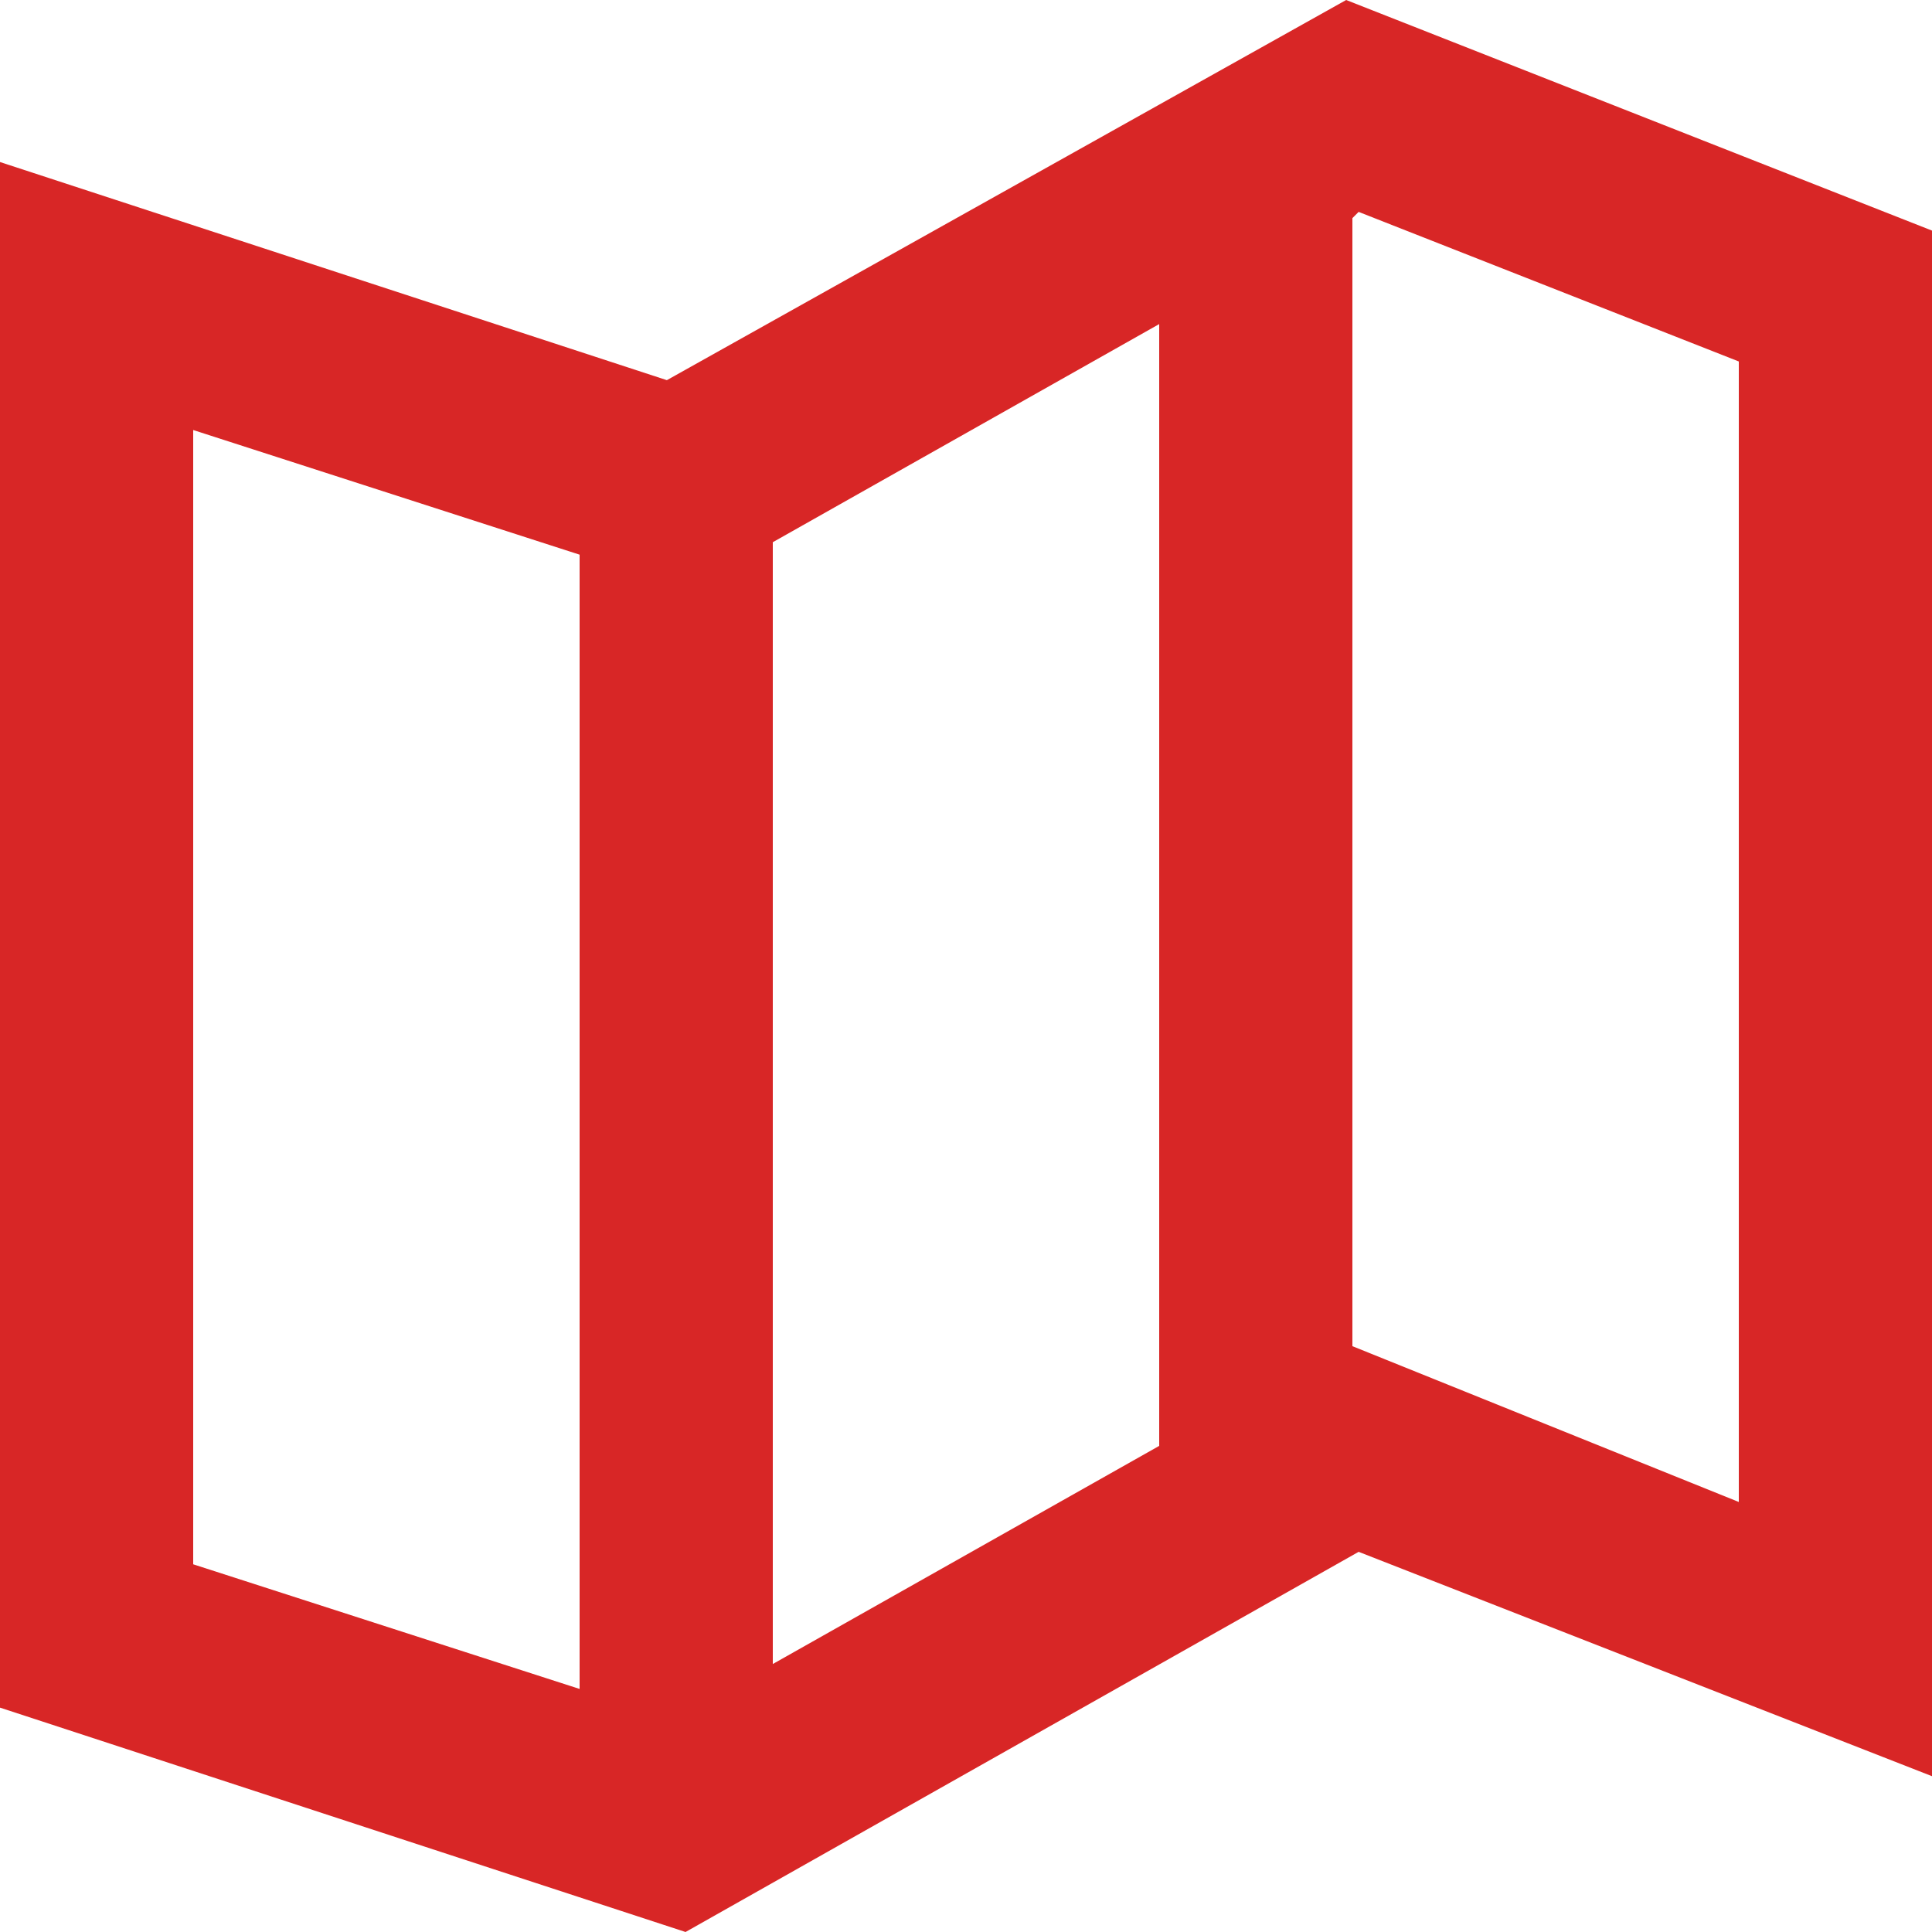 <?xml version="1.0" encoding="utf-8"?>
<!-- Generator: Adobe Illustrator 25.2.1, SVG Export Plug-In . SVG Version: 6.00 Build 0)  -->
<svg version="1.1" id="Calque_1" xmlns="http://www.w3.org/2000/svg" xmlns:xlink="http://www.w3.org/1999/xlink" x="0px" y="0px"
	 viewBox="0 0 31 31" style="enable-background:new 0 0 31 31;" xml:space="preserve">
<style type="text/css">
	.st0{fill-rule:evenodd;clip-rule:evenodd;fill:#D82626;}
</style>
<path class="st0" d="M11,31L0,27.4V2.6l10.7,3.5L21.6,0L31,3.7v24.8l-9.2-3.6L11,31z M3.1,6.9v18.2l6.2,2V8.9L3.1,6.9z M18.6,5.2
	l-6.2,3.5v18l6.2-3.5L18.6,5.2z M21.8,3.4l-0.1,0.1v18.1l6.2,2.5V5.8L21.8,3.4z"/>
</svg>
